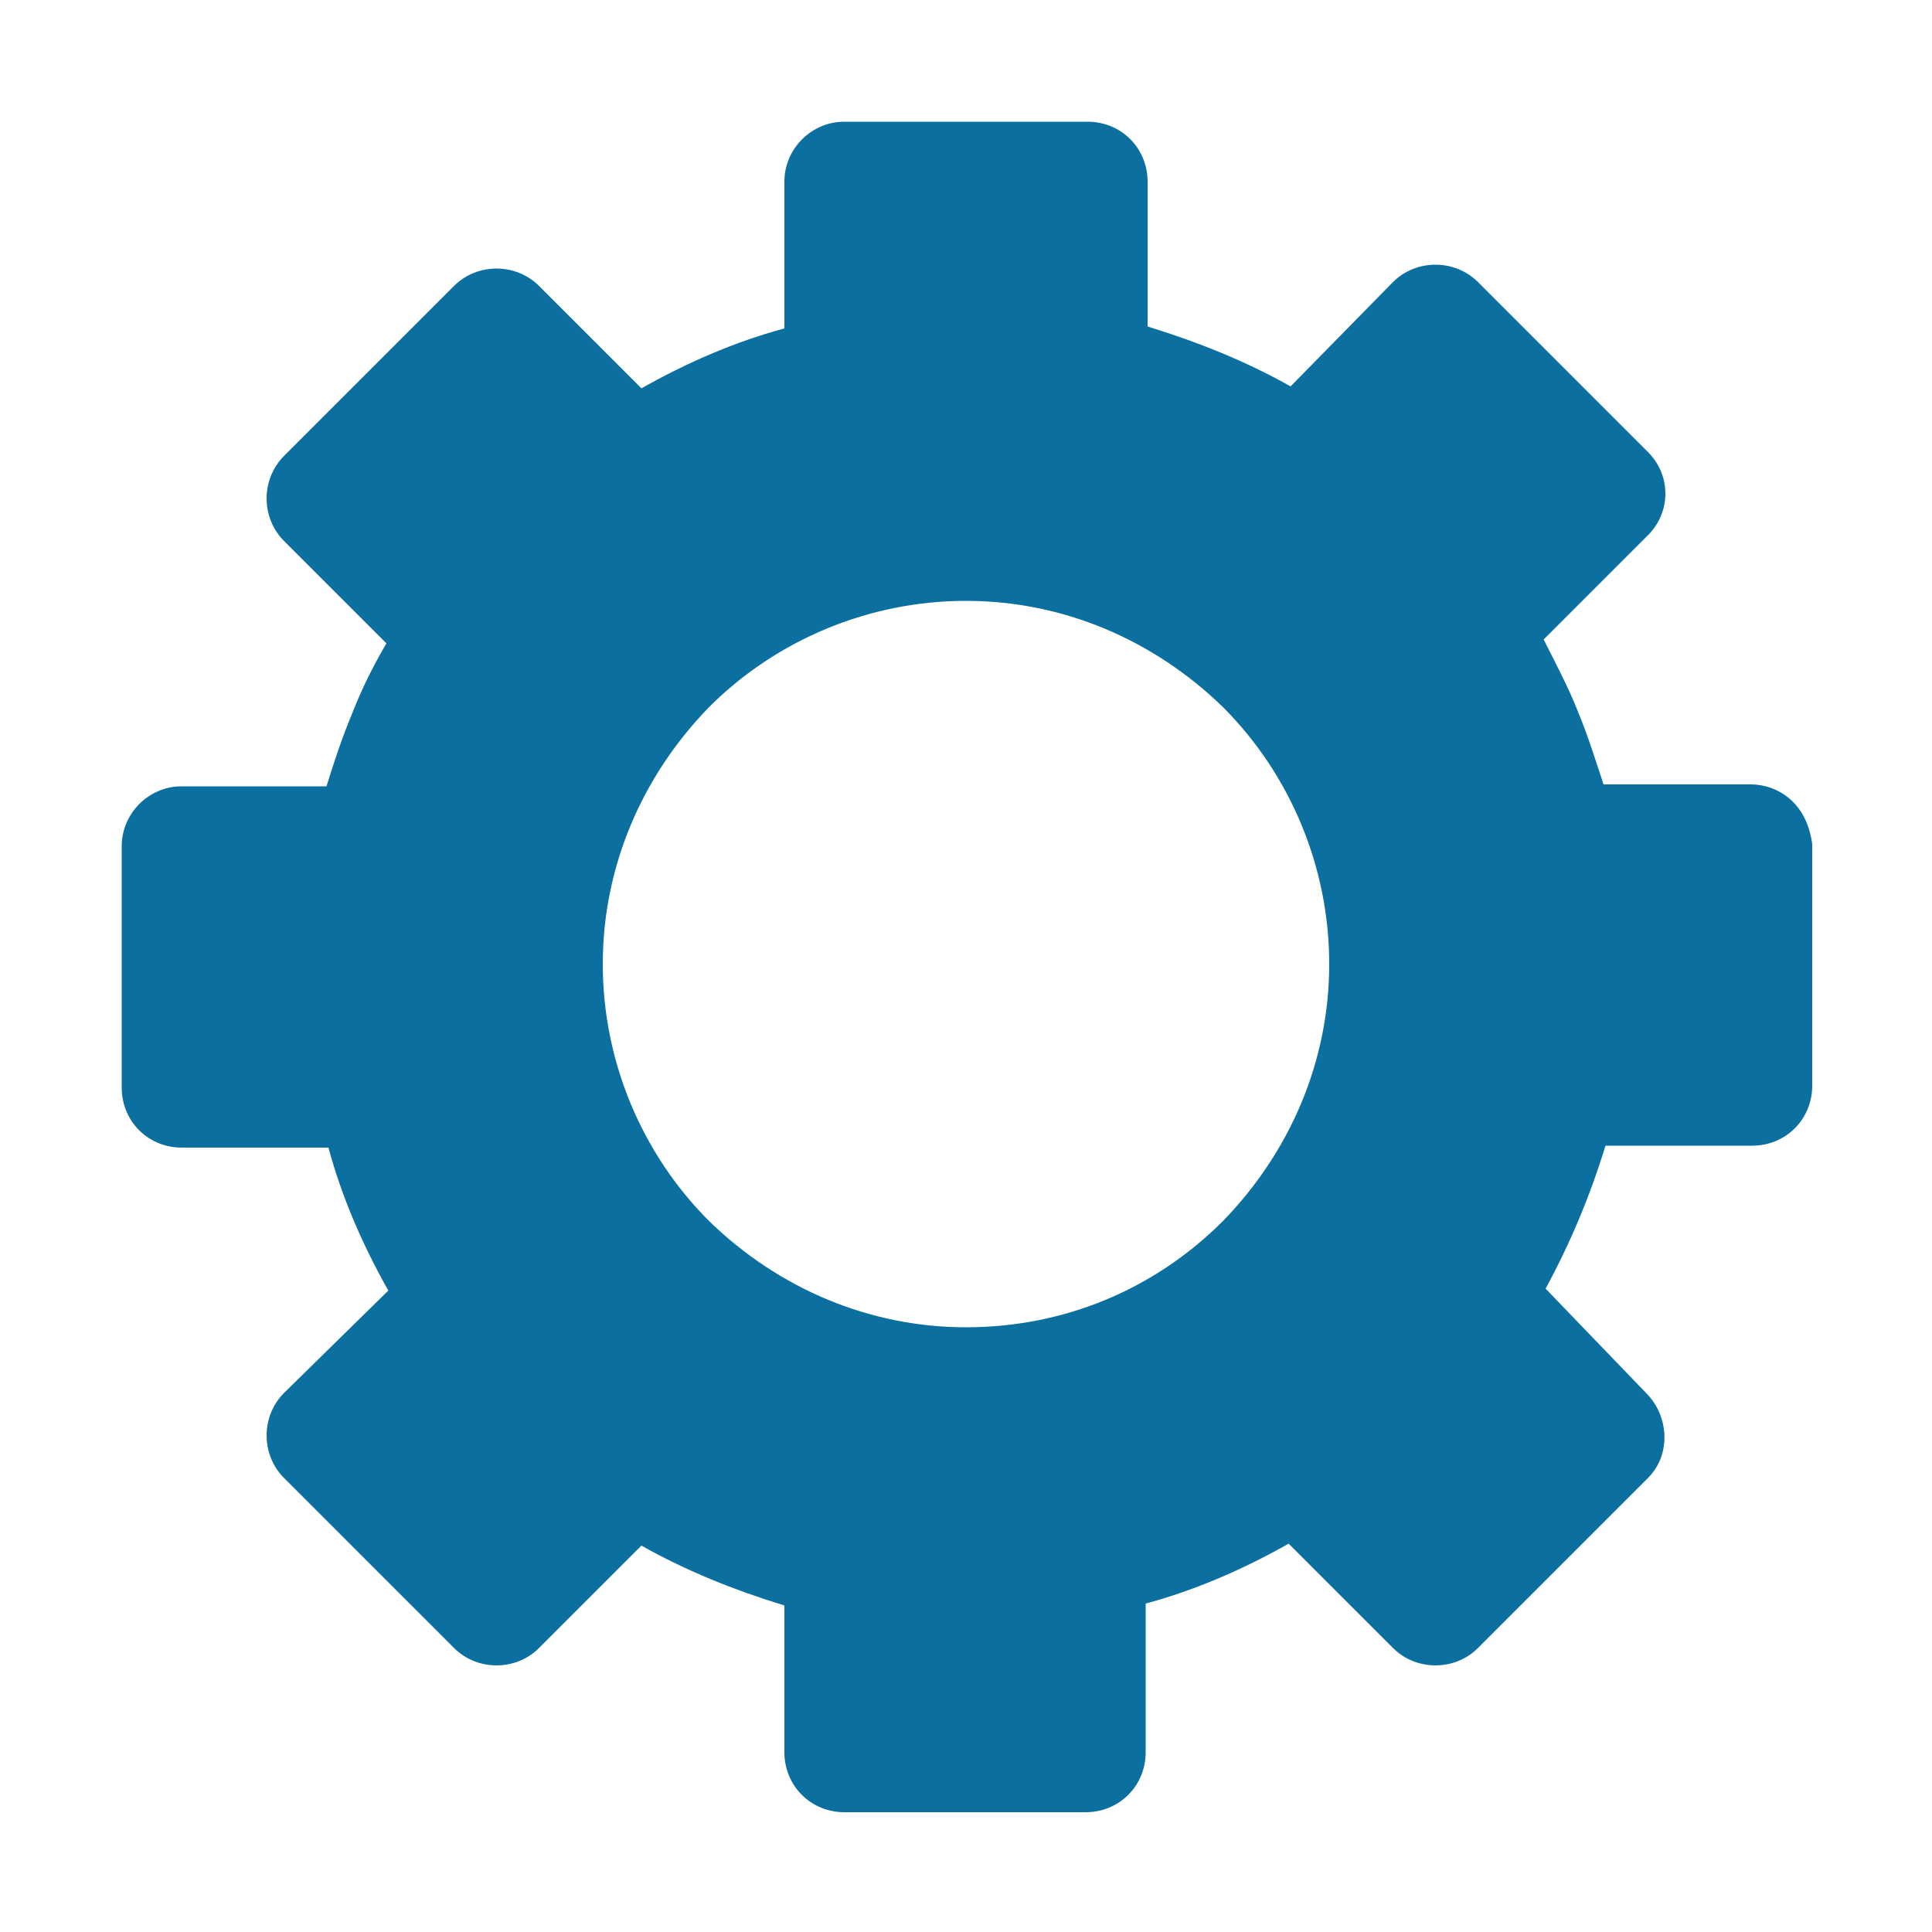 <?xml version="1.0" encoding="utf-8"?>
<!-- Generator: Adobe Illustrator 23.0.3, SVG Export Plug-In . SVG Version: 6.00 Build 0)  -->
<svg version="1.1" id="Layer_1" xmlns="http://www.w3.org/2000/svg" xmlns:xlink="http://www.w3.org/1999/xlink" x="0px" y="0px"
	 viewBox="0 0 100 100" style="enable-background:new 0 0 100 100;" xml:space="preserve">
<style type="text/css">
	.st0{fill:#0B6F9F;}
</style>
<g>
	<path class="st0" d="M92.8,41.5c-0.6-0.6-1.4-0.9-2.2-0.9v0h-7.6c-0.4-1.2-0.8-2.5-1.3-3.7c-0.5-1.3-1.2-2.6-1.8-3.8l5.4-5.4
		c1.2-1.2,1.2-3.1,0-4.3l0,0l-8.8-8.8c-1.2-1.2-3.2-1.2-4.4,0L66.8,20c-2.3-1.3-4.8-2.3-7.4-3.1V9.4c0-0.8-0.3-1.6-0.9-2.2
		c-0.6-0.6-1.4-0.9-2.2-0.9v0H43.7c-1.7,0-3.1,1.4-3.1,3.1v7.6c-2.6,0.7-5.1,1.8-7.4,3.1l-5.3-5.3c-1.2-1.2-3.2-1.2-4.4,0l-8.8,8.8
		c-1.2,1.2-1.2,3.2,0,4.4l5.3,5.3c-0.7,1.2-1.3,2.4-1.8,3.7c-0.5,1.2-0.9,2.4-1.3,3.7H9.4c-1.7,0-3.1,1.4-3.1,3.1v12.5
		c0,0.8,0.3,1.6,0.9,2.2c0.6,0.6,1.4,0.9,2.2,0.9h7.6c0.7,2.6,1.8,5.1,3.1,7.4l-5.4,5.3c-1.2,1.2-1.2,3.2,0,4.4l8.8,8.8
		c1.2,1.2,3.2,1.2,4.4,0l5.3-5.3c2.3,1.3,4.8,2.3,7.4,3.1v7.6c0,0.8,0.3,1.6,0.9,2.2s1.4,0.9,2.2,0.9h12.5c0.8,0,1.6-0.3,2.2-0.9
		c0.6-0.6,0.9-1.4,0.9-2.2V83c2.6-0.7,5.1-1.8,7.4-3.1l5.4,5.4c1.2,1.2,3.2,1.2,4.4,0l8.8-8.8c1.2-1.2,1.1-3.2-0.1-4.4L80,66.7
		c1.3-2.4,2.3-4.8,3.1-7.4h7.6c0.8,0,1.6-0.3,2.2-0.9c0.6-0.6,0.9-1.4,0.9-2.2V43.7C93.7,42.9,93.4,42.1,92.8,41.5z M50,68.7
		c-5,0-9.7-2-13.3-5.5c-3.5-3.5-5.5-8.3-5.5-13.3c0-5,2-9.7,5.5-13.3c3.5-3.5,8.3-5.5,13.3-5.5s9.7,2,13.3,5.5
		c3.5,3.5,5.5,8.3,5.5,13.3c0,5-2,9.7-5.5,13.3C59.7,66.8,55,68.7,50,68.7z"/>
</g>
</svg>
